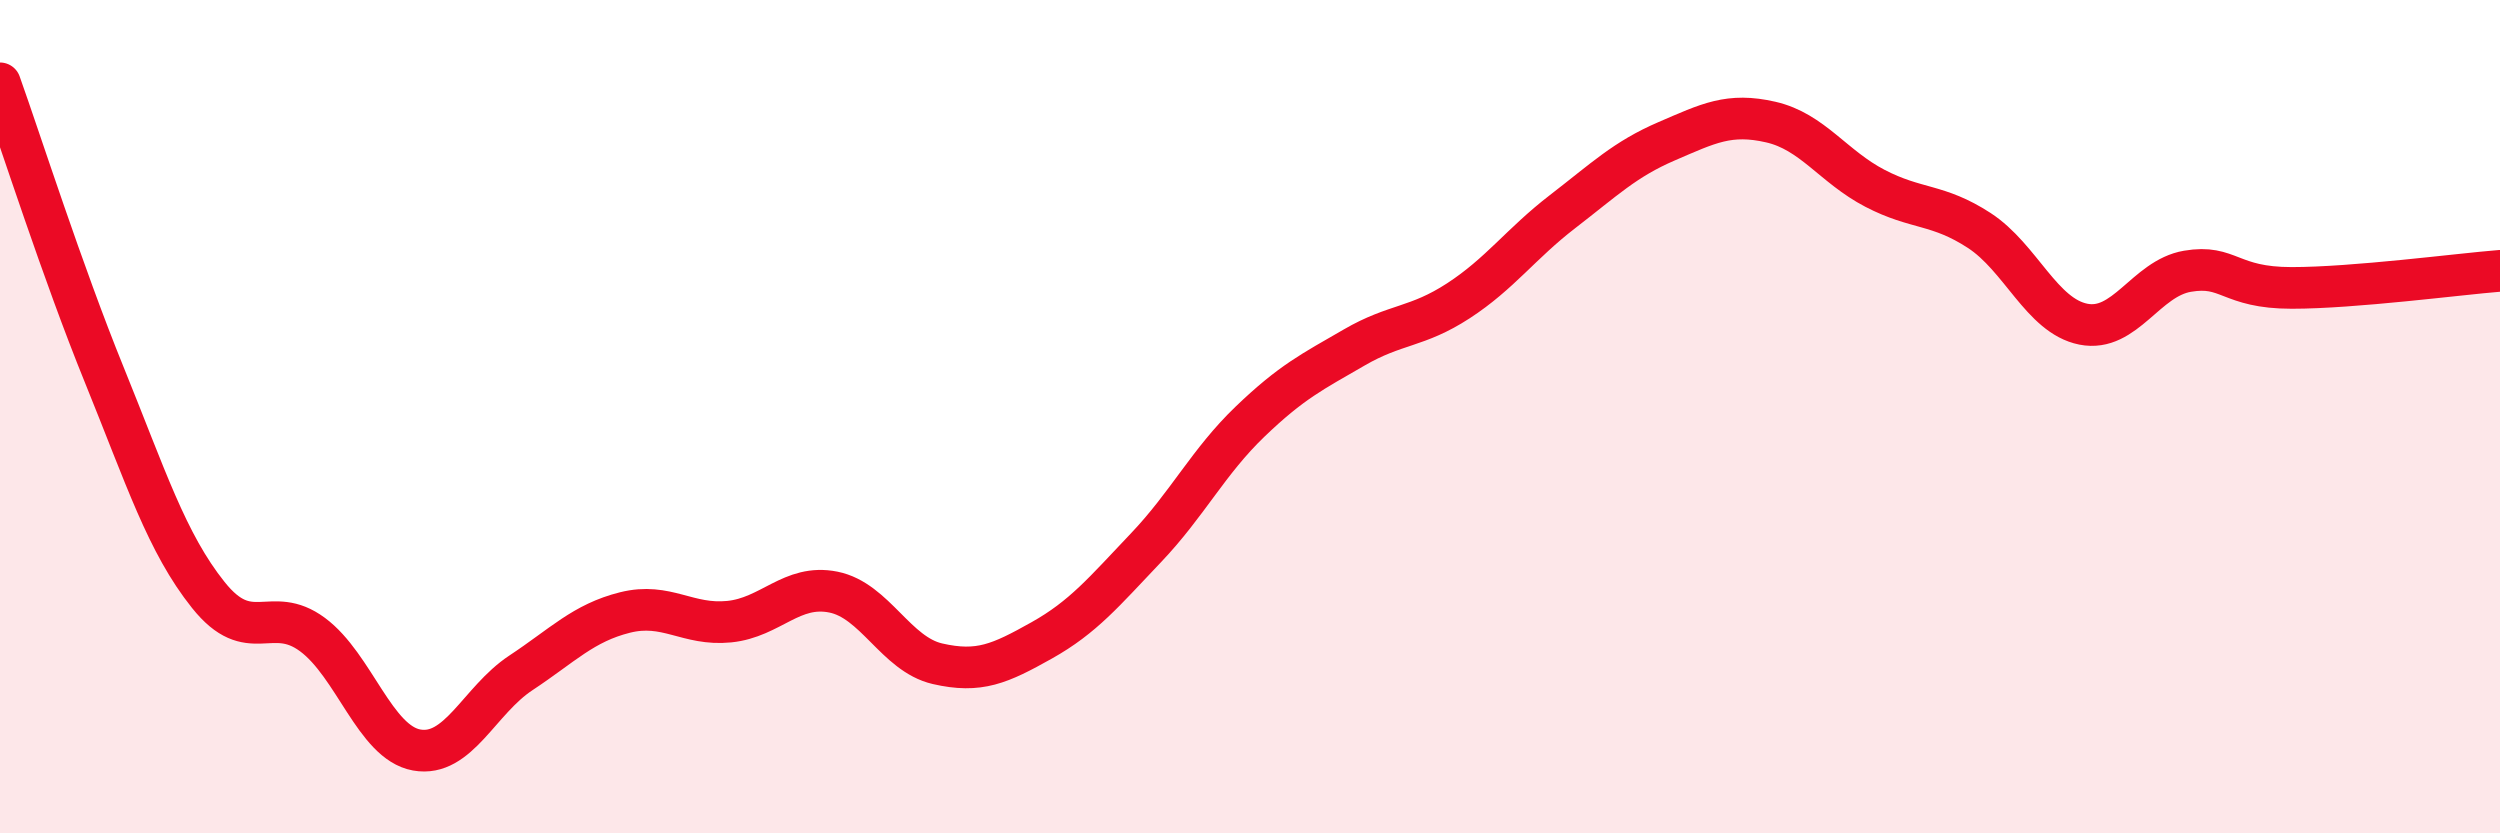 
    <svg width="60" height="20" viewBox="0 0 60 20" xmlns="http://www.w3.org/2000/svg">
      <path
        d="M 0,2 C 0.5,3.4 1.5,6.53 2.5,8.99 C 3.5,11.45 4,13.03 5,14.28 C 6,15.53 6.5,14.49 7.5,15.23 C 8.5,15.97 9,17.82 10,18 C 11,18.18 11.5,16.81 12.5,16.15 C 13.5,15.49 14,14.95 15,14.7 C 16,14.45 16.5,15.02 17.5,14.92 C 18.5,14.82 19,14.01 20,14.21 C 21,14.41 21.5,15.7 22.5,15.93 C 23.5,16.16 24,15.93 25,15.37 C 26,14.81 26.5,14.2 27.5,13.15 C 28.5,12.1 29,11.08 30,10.12 C 31,9.16 31.5,8.92 32.5,8.34 C 33.5,7.76 34,7.87 35,7.22 C 36,6.57 36.5,5.85 37.5,5.08 C 38.5,4.31 39,3.82 40,3.39 C 41,2.96 41.5,2.7 42.5,2.93 C 43.5,3.16 44,4 45,4.52 C 46,5.04 46.5,4.88 47.5,5.53 C 48.5,6.18 49,7.58 50,7.78 C 51,7.98 51.5,6.68 52.5,6.51 C 53.5,6.34 53.5,6.91 55,6.91 C 56.5,6.91 59,6.58 60,6.5L60 20L0 20Z"
        fill="#EB0A25"
        opacity="0.1"
        stroke-linecap="round"
        stroke-linejoin="round"
      />
      <path
        d="M 0,2 C 0.5,3.4 1.5,6.53 2.5,8.99 C 3.5,11.45 4,13.03 5,14.28 C 6,15.53 6.5,14.49 7.5,15.23 C 8.5,15.97 9,17.82 10,18 C 11,18.18 11.5,16.81 12.5,16.15 C 13.5,15.49 14,14.95 15,14.7 C 16,14.45 16.5,15.02 17.5,14.92 C 18.5,14.82 19,14.01 20,14.21 C 21,14.41 21.5,15.7 22.5,15.93 C 23.5,16.16 24,15.93 25,15.37 C 26,14.81 26.5,14.2 27.5,13.15 C 28.5,12.1 29,11.08 30,10.12 C 31,9.16 31.5,8.92 32.5,8.34 C 33.5,7.76 34,7.87 35,7.22 C 36,6.57 36.5,5.85 37.5,5.08 C 38.5,4.31 39,3.82 40,3.39 C 41,2.96 41.5,2.7 42.5,2.93 C 43.5,3.16 44,4 45,4.52 C 46,5.04 46.5,4.88 47.5,5.53 C 48.5,6.18 49,7.58 50,7.78 C 51,7.98 51.5,6.68 52.5,6.51 C 53.5,6.34 53.5,6.91 55,6.91 C 56.5,6.91 59,6.58 60,6.5"
        stroke="#EB0A25"
        stroke-width="1"
        fill="none"
        stroke-linecap="round"
        stroke-linejoin="round"
      />
    </svg>
  